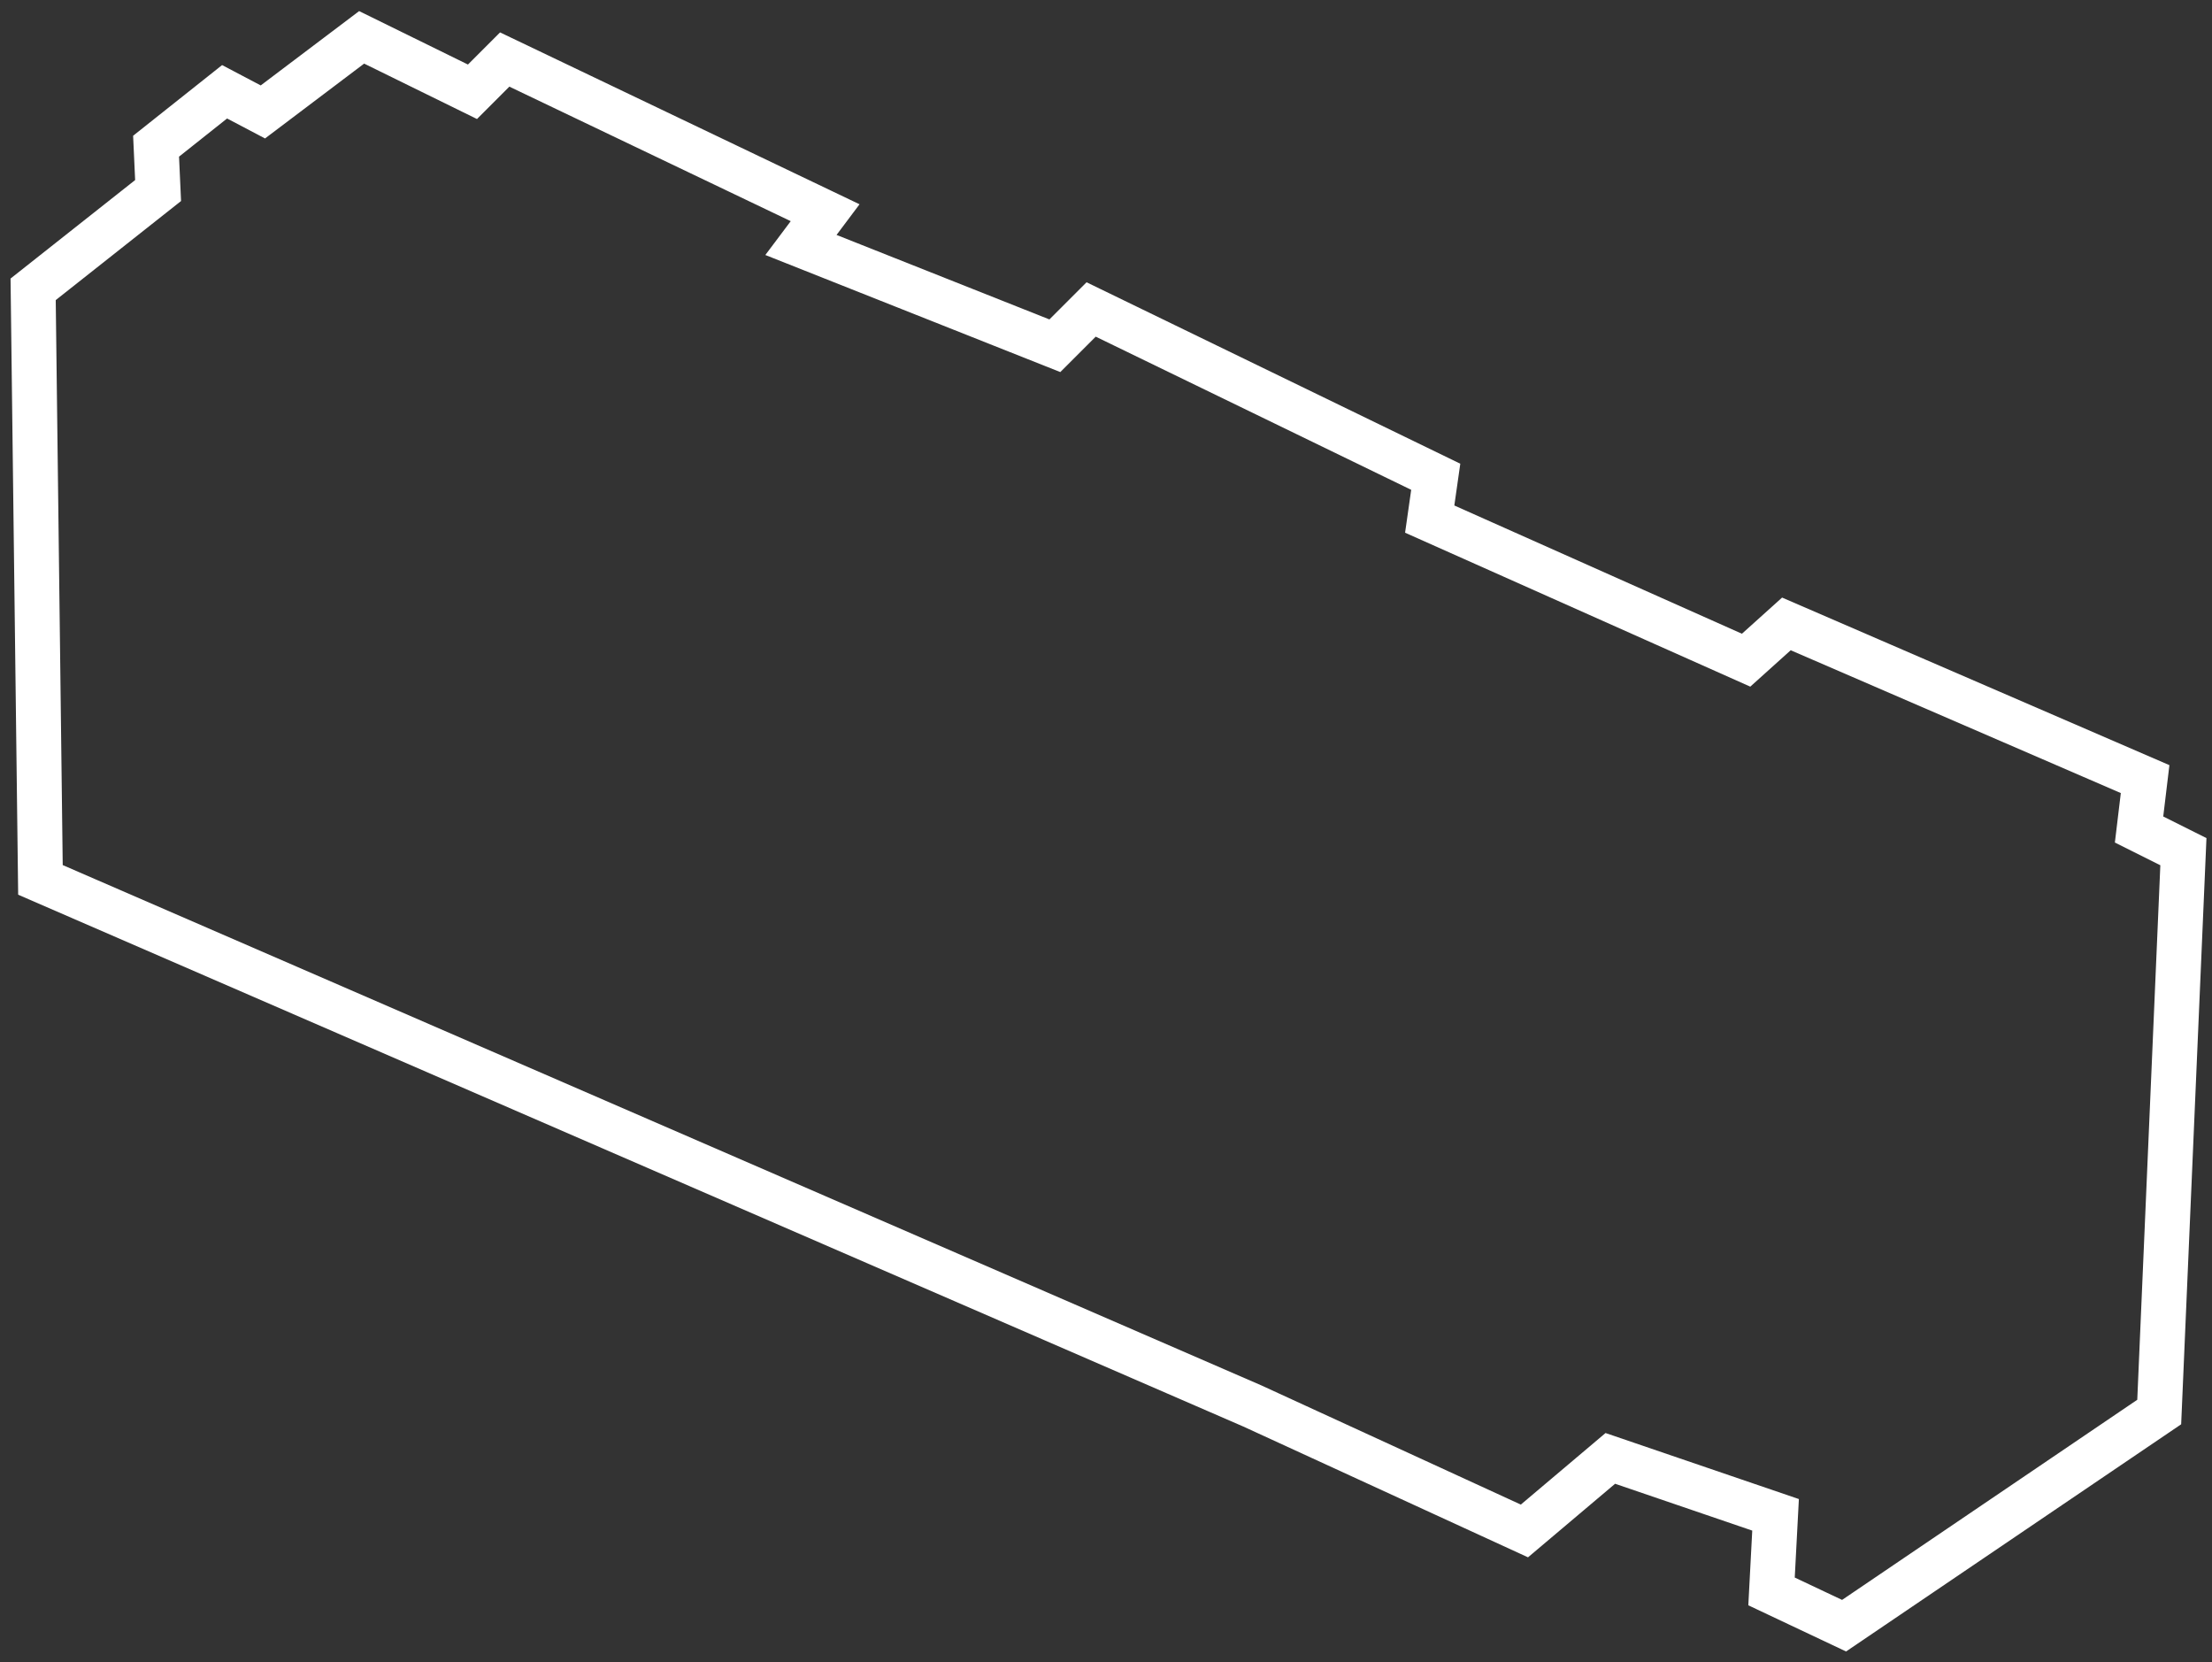 <?xml version="1.0" encoding="UTF-8"?> <svg xmlns="http://www.w3.org/2000/svg" width="197" height="148" viewBox="0 0 197 148" fill="none"><rect x="0" y="0" width="197" height="148" fill="#333333" stroke="none"/> <path d="M3.602 78.347L2.952 25.761L14.08 16.966L13.9 13.018L20.002 8.172L23.412 9.967L32.207 3.326L42.078 8.172L44.95 5.3L73.486 18.941L71.332 21.812L93.946 30.786L97.177 27.555L127.867 42.452L127.329 46.221L155.507 58.784L159.096 55.554L191.043 69.373L190.504 73.86L194.453 75.834L192.299 125.729L164.233 144.753L157.772 141.702L158.131 134.882L143.414 129.857L135.764 136.318L111.535 125.19L3.602 78.347Z" stroke="white" stroke-width="4"></path> </svg> 